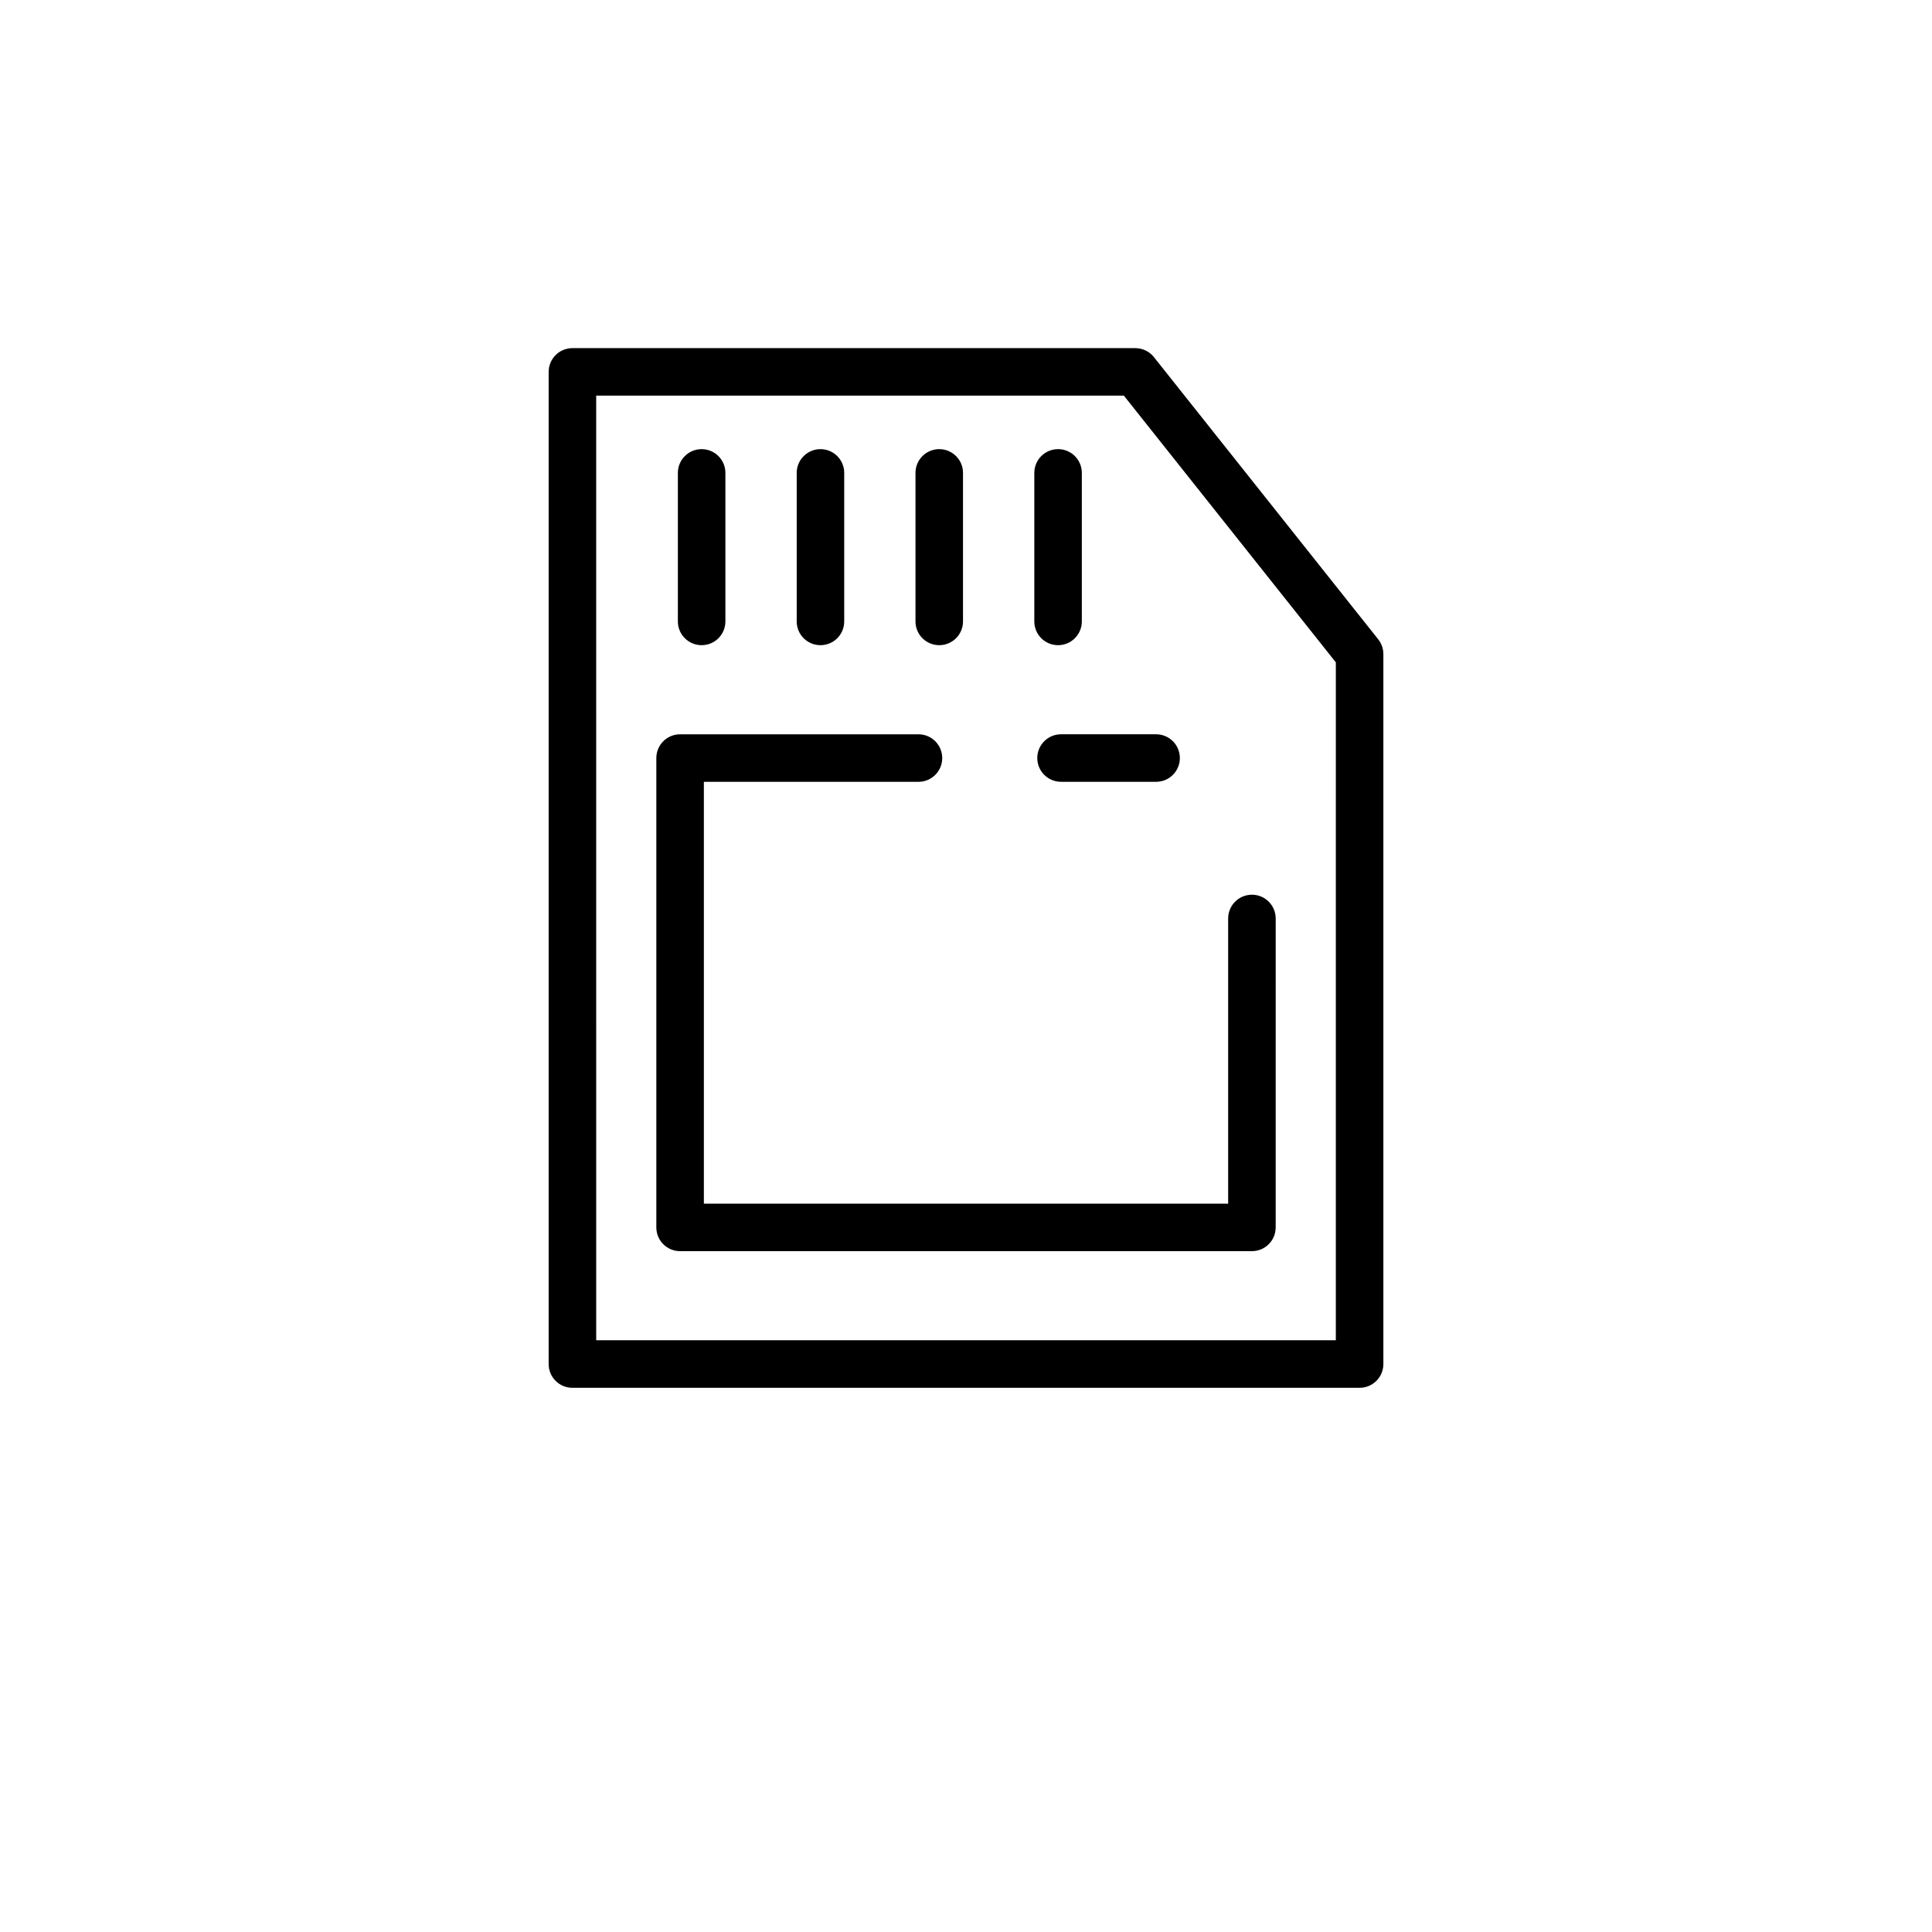 <?xml version="1.0" encoding="UTF-8"?>
<!-- Uploaded to: ICON Repo, www.svgrepo.com, Generator: ICON Repo Mixer Tools -->
<svg fill="#000000" width="800px" height="800px" version="1.1" viewBox="144 144 512 512" xmlns="http://www.w3.org/2000/svg">
 <g>
  <path d="m329.94 314.98c3.484 0 6.297-2.82 6.297-6.297v-39.359c0-3.477-2.816-6.297-6.297-6.297-3.484 0-6.297 2.82-6.297 6.297v39.359c0 3.477 2.812 6.297 6.297 6.297z"/>
  <path d="m361.43 314.98c3.484 0 6.297-2.82 6.297-6.297v-39.359c0-3.477-2.816-6.297-6.297-6.297-3.484 0-6.297 2.82-6.297 6.297v39.359c0 3.477 2.812 6.297 6.297 6.297z"/>
  <path d="m392.91 314.98c3.484 0 6.297-2.82 6.297-6.297v-39.359c0-3.477-2.816-6.297-6.297-6.297-3.484 0-6.297 2.82-6.297 6.297v39.359c0 3.477 2.812 6.297 6.297 6.297z"/>
  <path d="m424.4 314.98c3.484 0 6.297-2.82 6.297-6.297v-39.359c0-3.477-2.816-6.297-6.297-6.297-3.484 0-6.297 2.82-6.297 6.297v39.359c0 3.477 2.812 6.297 6.297 6.297z"/>
  <path d="m295.7 511.78h208.61c3.484 0 6.297-2.816 6.297-6.297v-188.14c0-1.422-0.48-2.801-1.367-3.918l-59.438-74.785c-1.195-1.504-3.012-2.379-4.934-2.379h-149.17c-3.484 0-6.297 2.82-6.297 6.297v262.93c-0.004 3.481 2.812 6.297 6.297 6.297zm6.297-262.93h139.84l56.176 70.684-0.004 179.65h-196.01z"/>
  <path d="m418.89 344.89c0 3.477 2.816 6.297 6.297 6.297h25.191c3.484 0 6.297-2.82 6.297-6.297 0-3.477-2.816-6.297-6.297-6.297h-25.191c-3.481 0-6.297 2.82-6.297 6.297z"/>
  <path d="m475.77 381.11c-3.484 0-6.297 2.82-6.297 6.297v75.57l-138.94 0.004v-111.79h56.871c3.484 0 6.297-2.82 6.297-6.297 0-3.477-2.816-6.297-6.297-6.297h-63.172c-3.484 0-6.297 2.82-6.297 6.297v124.38c0 3.484 2.816 6.297 6.297 6.297h151.54c3.484 0 6.297-2.816 6.297-6.297l0.004-81.871c-0.008-3.477-2.824-6.297-6.305-6.297z"/>
 </g>
</svg>